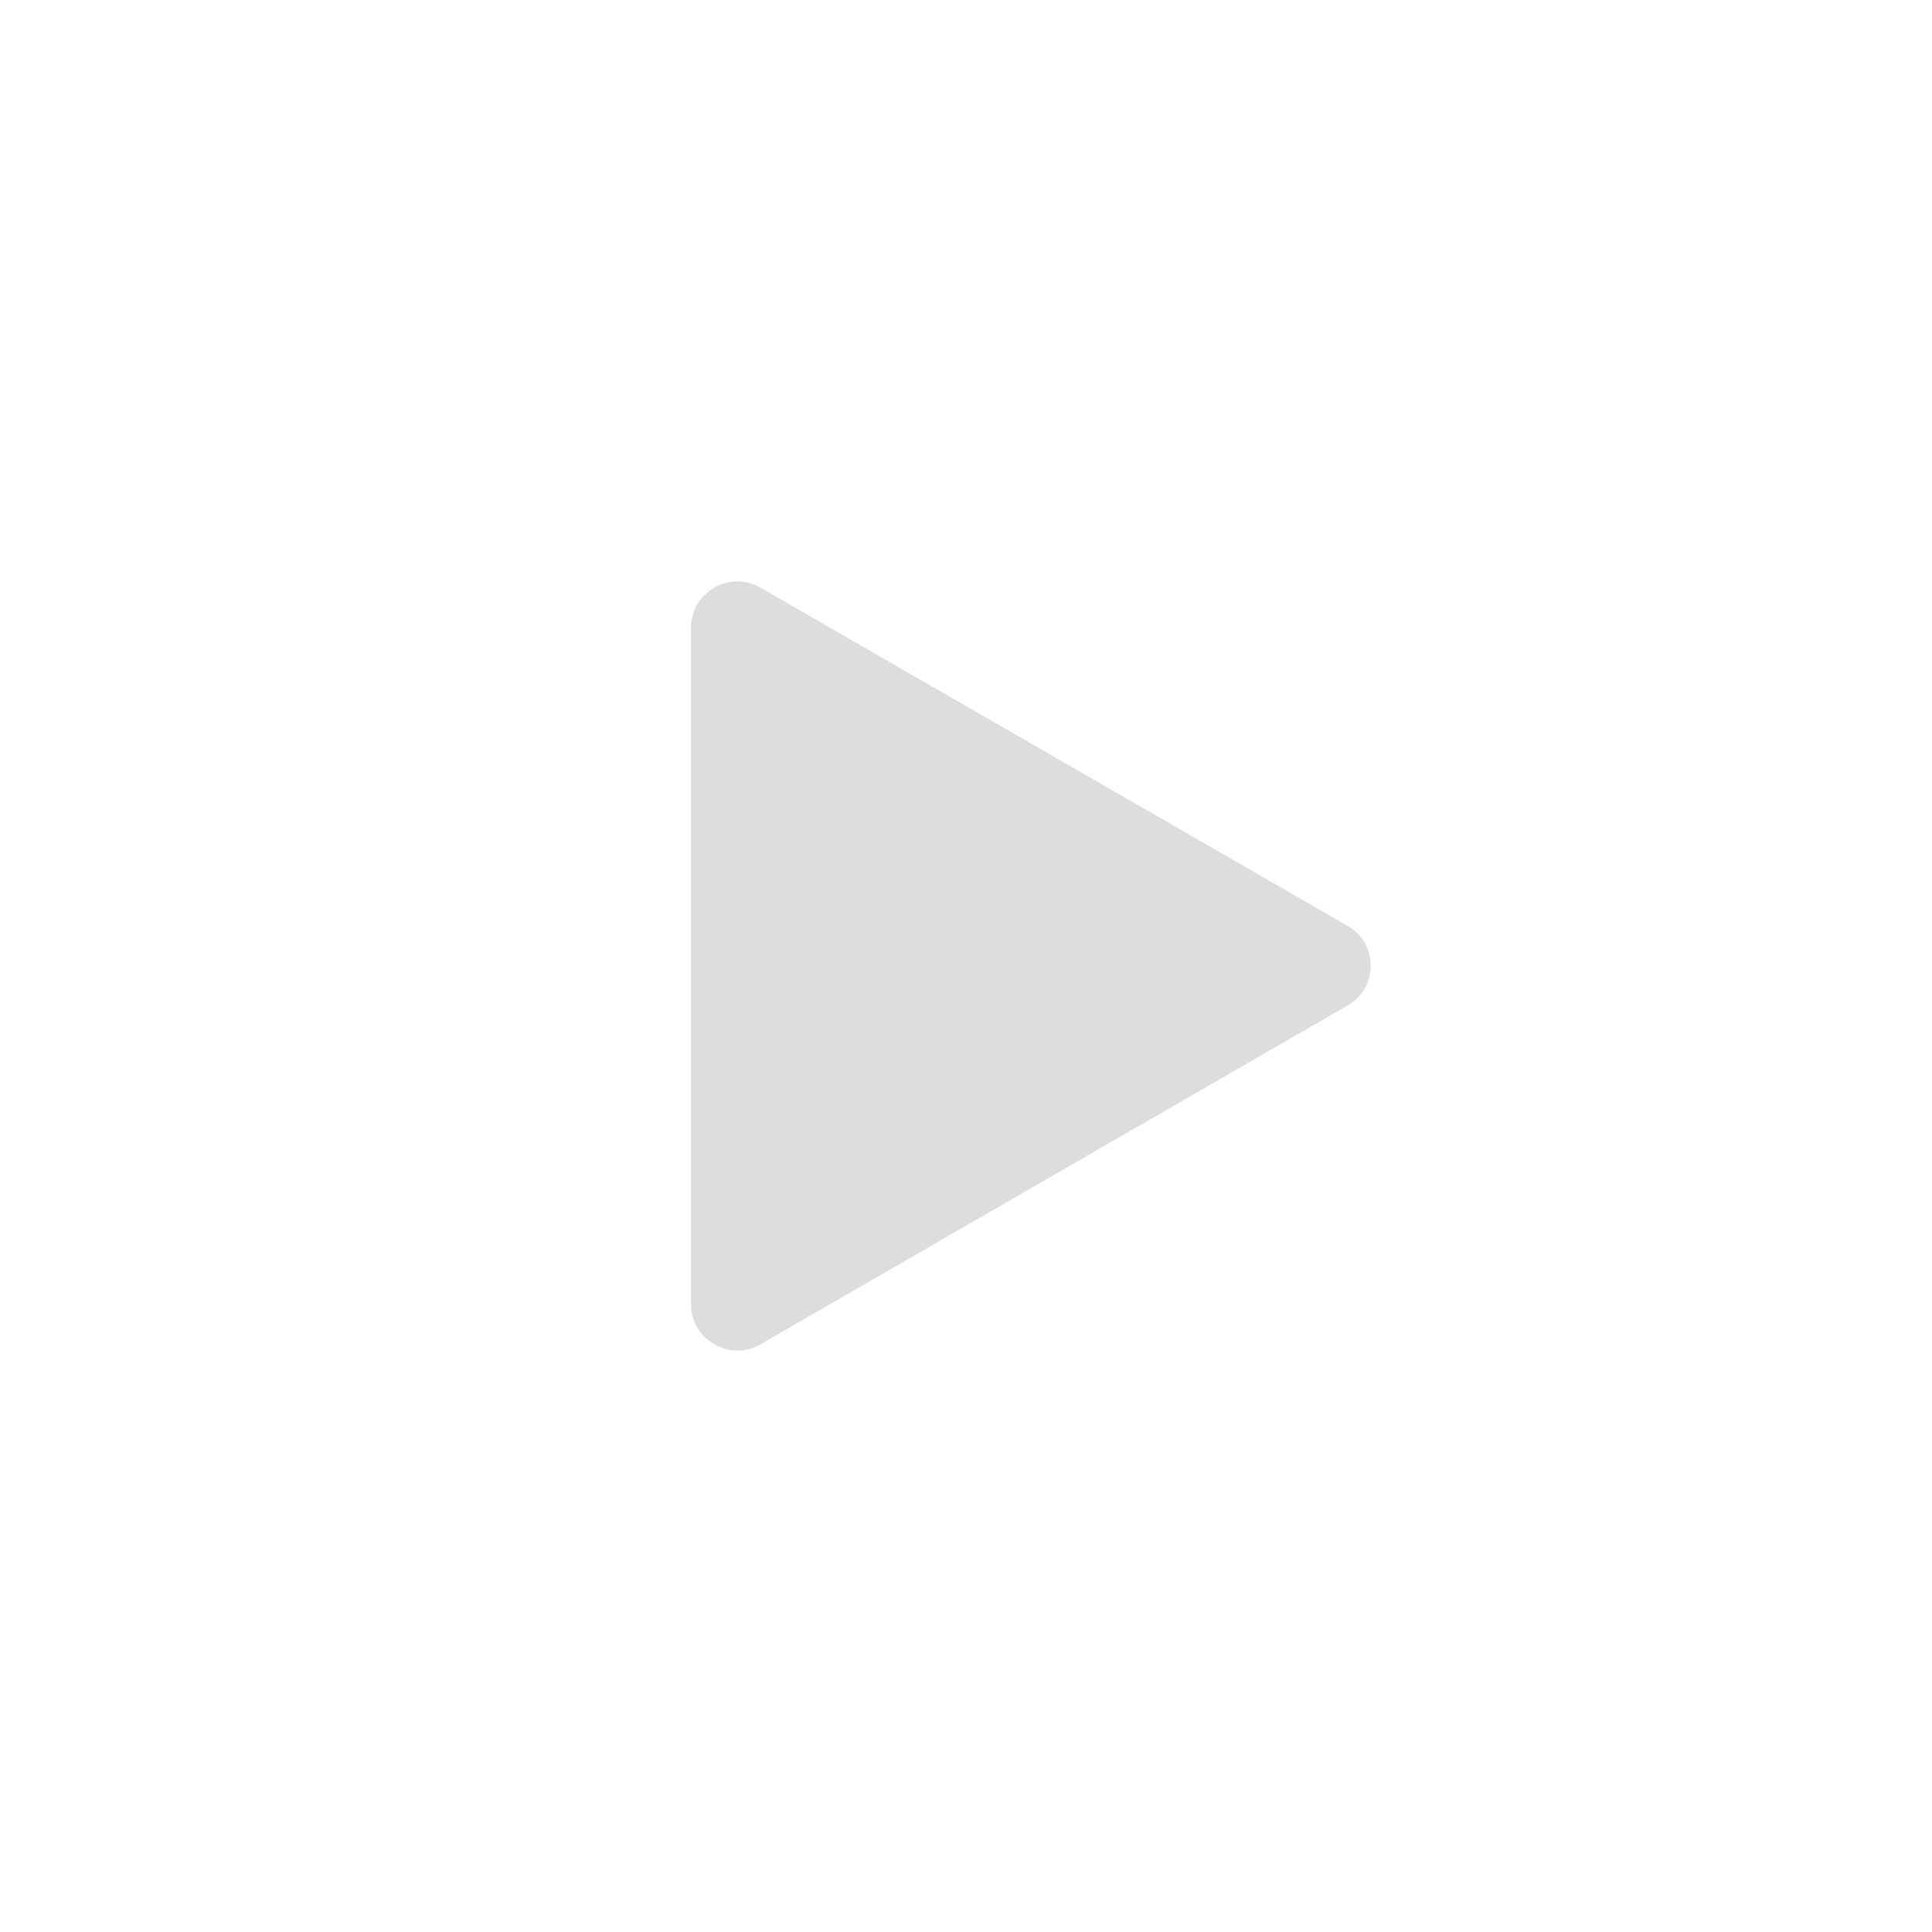 <svg xmlns="http://www.w3.org/2000/svg" xml:space="preserve" viewBox="0 0 164.4 164.4">
  <path fill="#ddd" d="M114.7 78.8 64.7 50c-2.6-1.5-5.9.4-5.9 3.4V111c0 3 3.3 4.9 5.9 3.4l49.9-28.8c2.7-1.5 2.7-5.3.1-6.8z"/>
  <!-- <circle cx="82.2" cy="82.2" r="79.7" fill="none" stroke="#ddd" stroke-miterlimit="10" stroke-width="4"/> -->
</svg>
